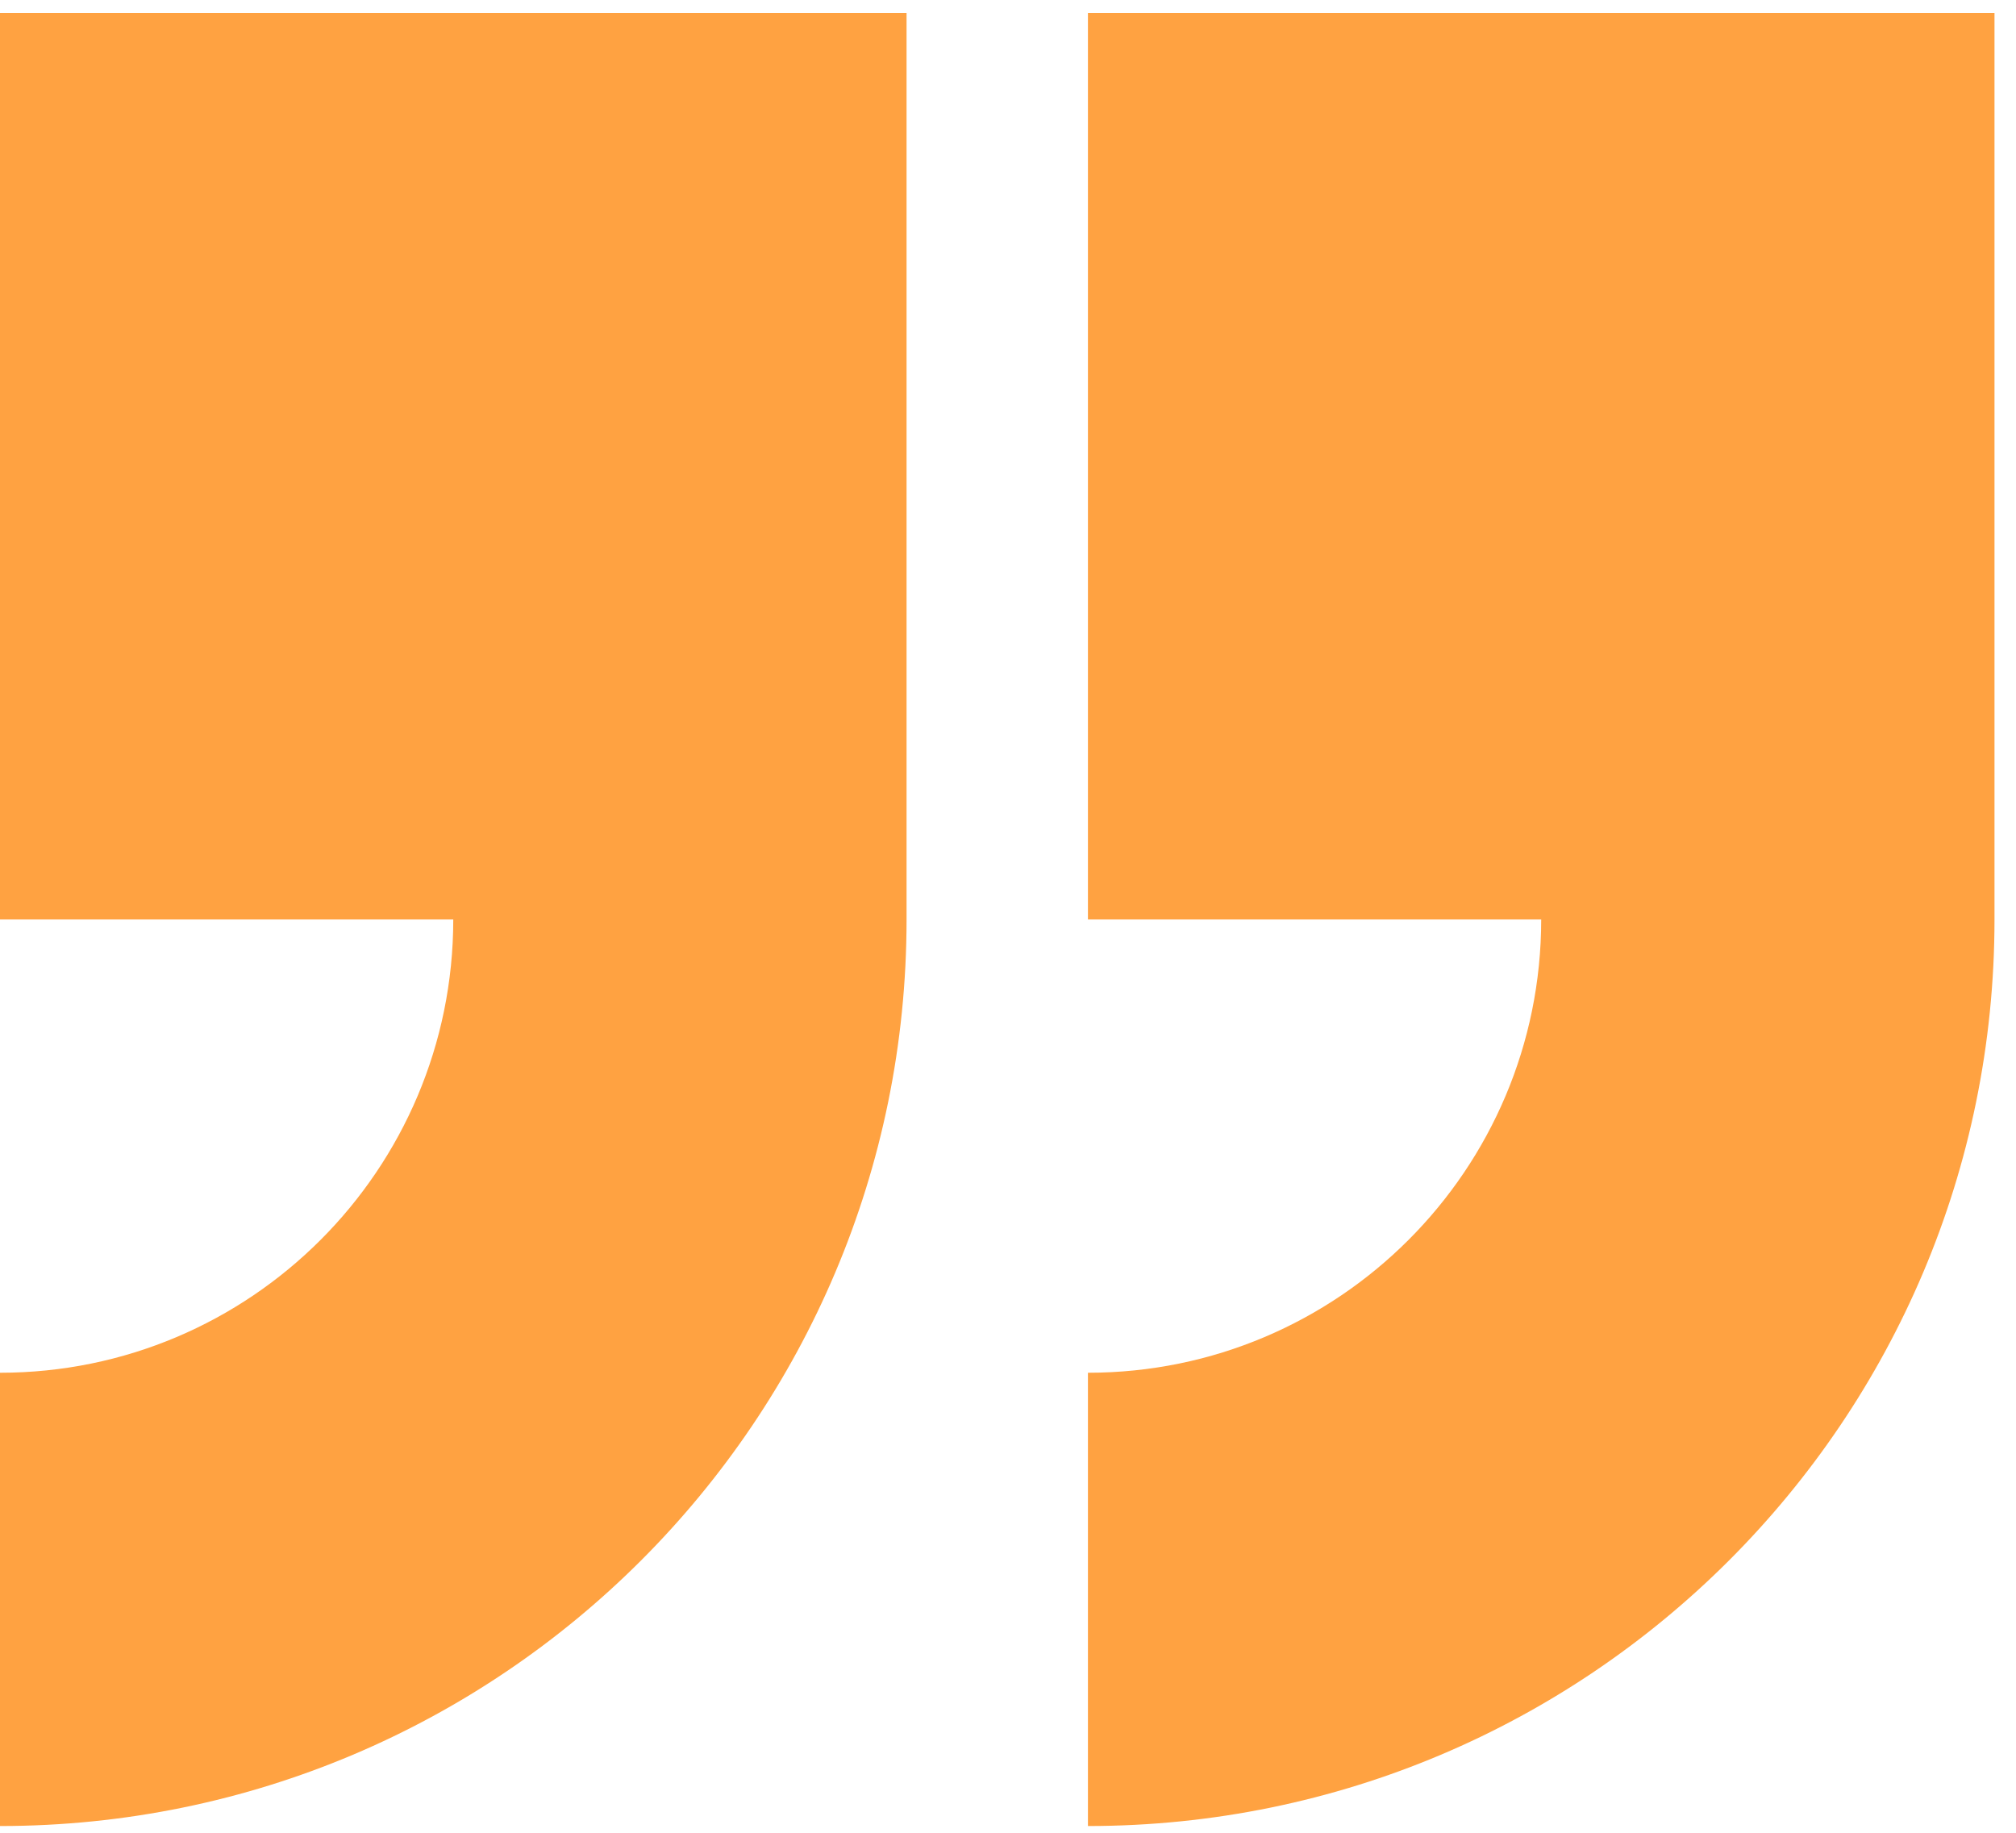 <svg width="66" height="60" viewBox="0 0 66 60" fill="none" xmlns="http://www.w3.org/2000/svg">
<path d="M0 30.101H14.839C14.839 38.296 8.195 44.94 0 44.94V59.779C16.391 59.779 29.679 46.492 29.679 30.101V0.422H0V30.101Z" fill="#FFA241"/>
<path d="M35.617 0.422V30.101H50.456C50.456 38.296 43.813 44.94 35.617 44.94V59.779C52.008 59.779 65.296 46.492 65.296 30.101V0.422H35.617Z" fill="#FFA241"/>
</svg>
